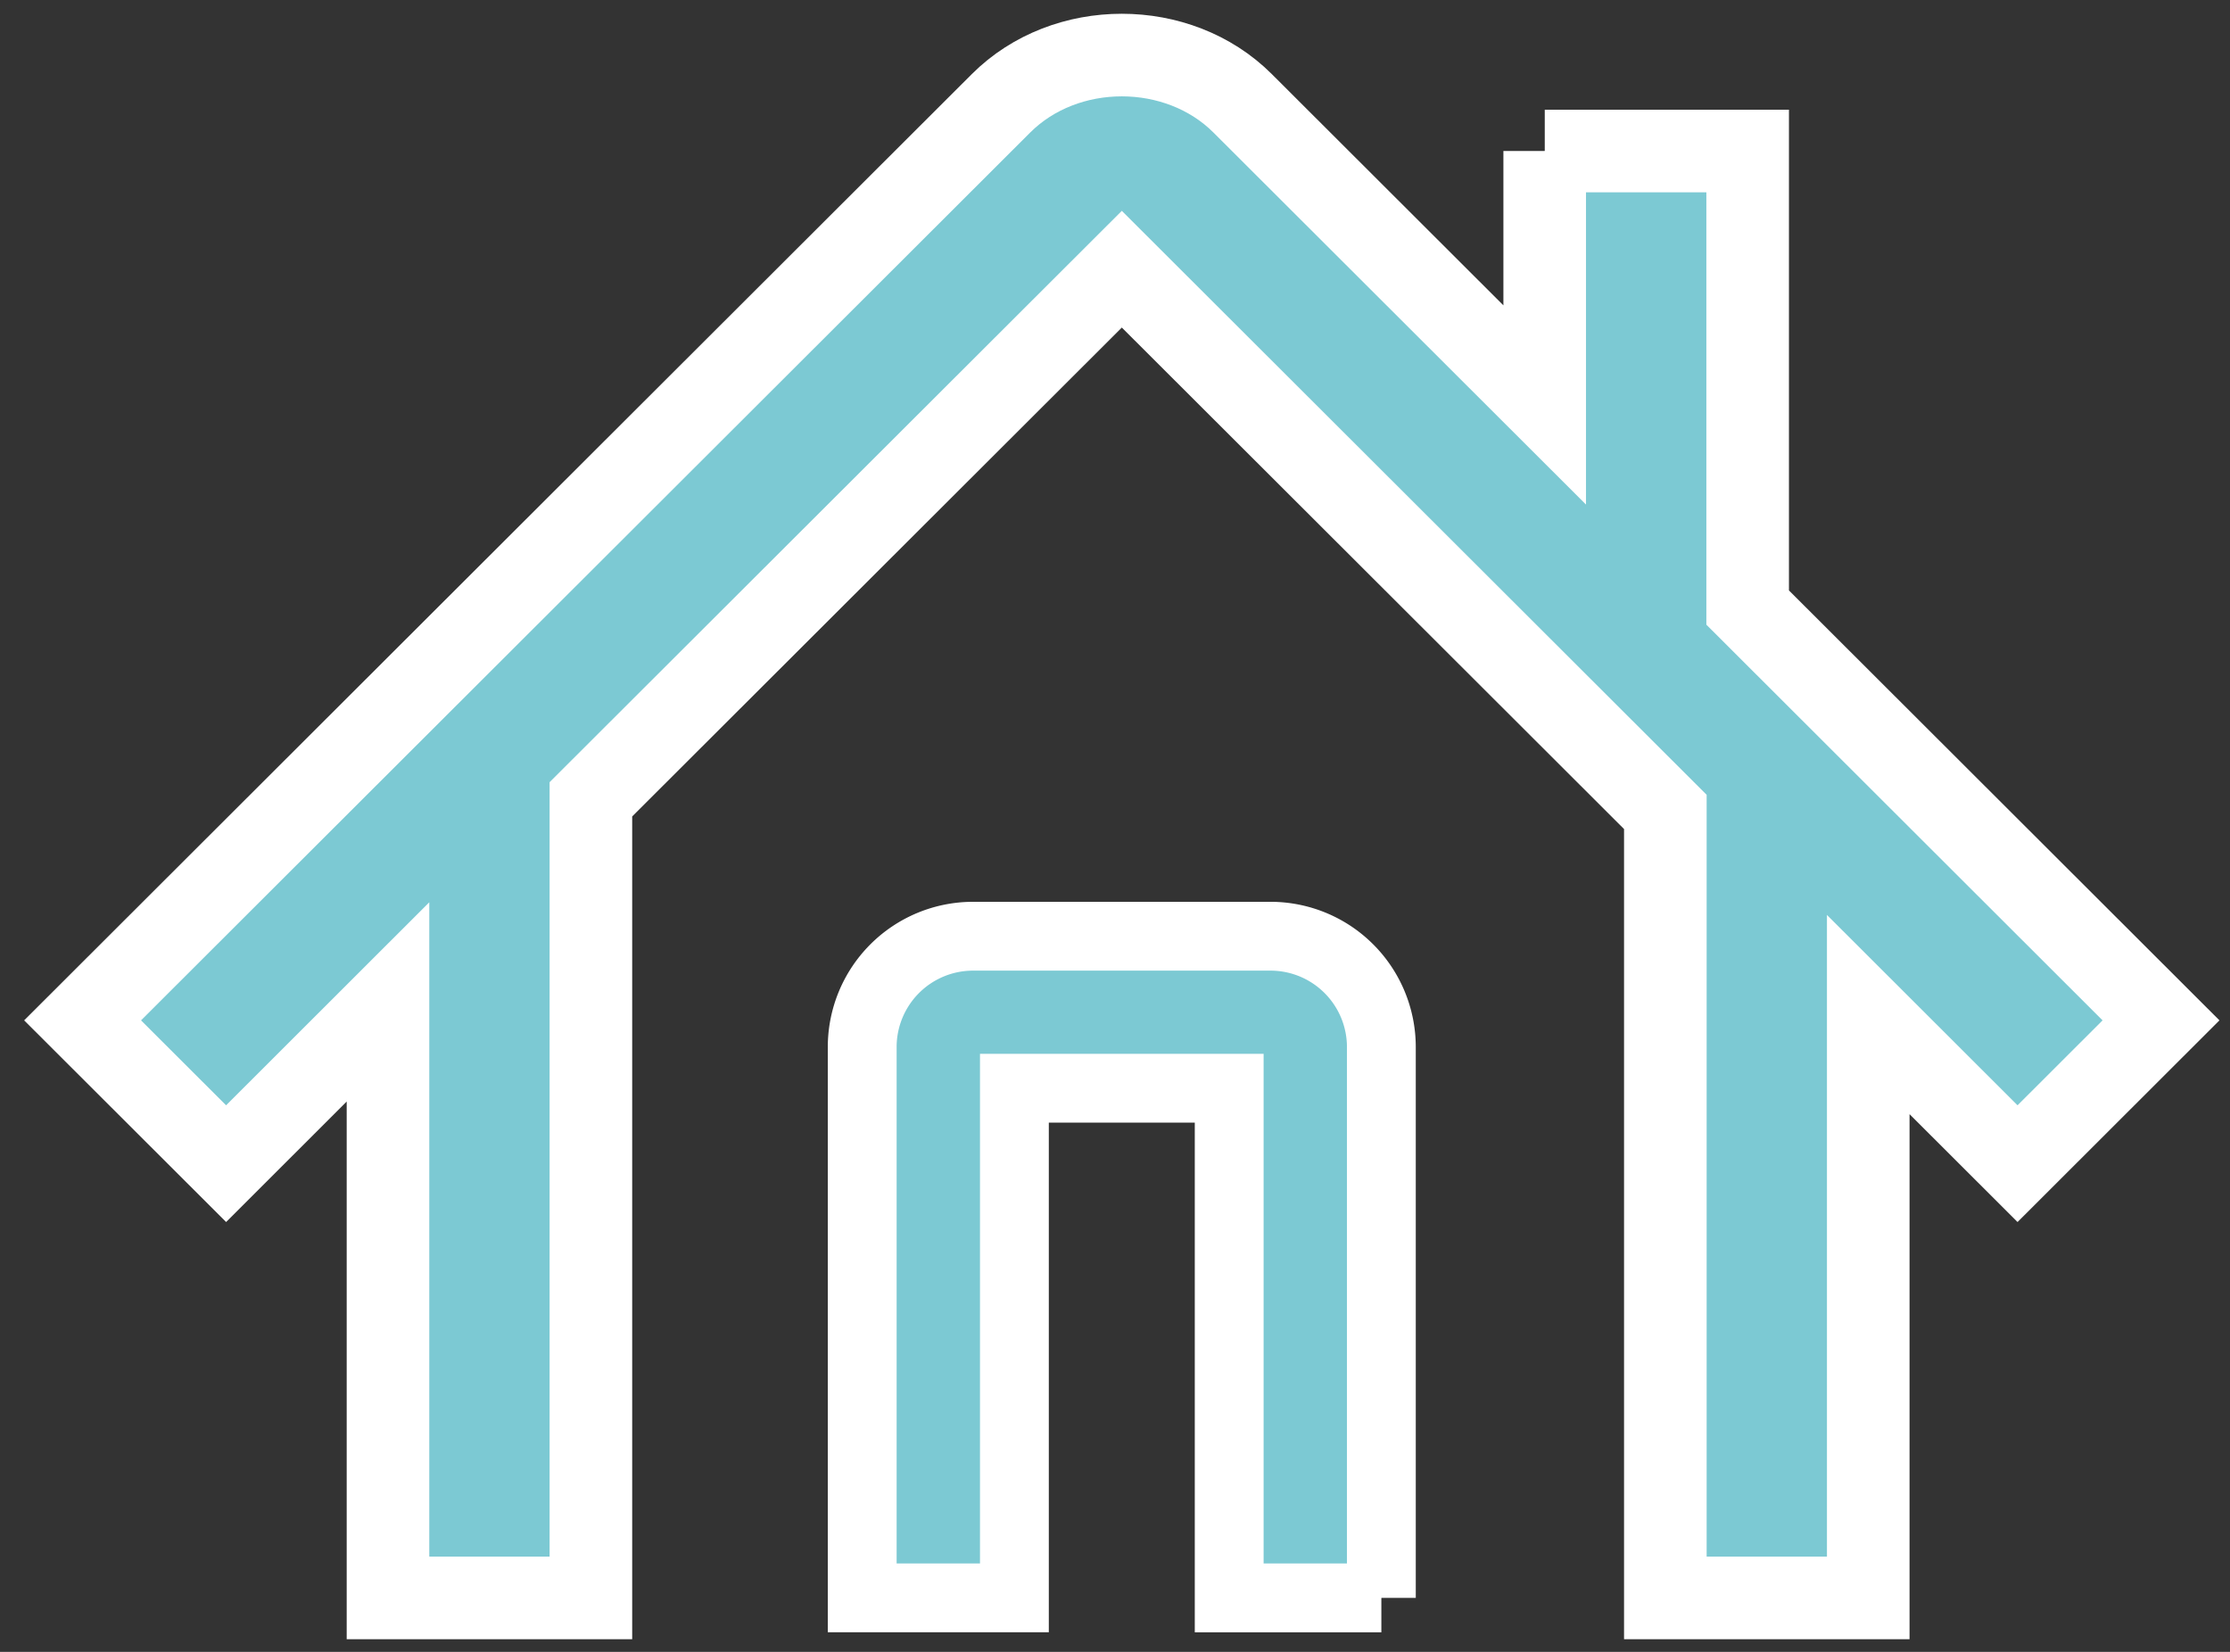 <svg width="81" height="60" viewBox="0 0 81 60" xmlns="http://www.w3.org/2000/svg"><rect x="0" y="0" width="81" height="60" fill="#333333" stroke="none"/><title>Group 28</title><g stroke="#FFF" fill="#7CC9D3" fill-rule="evenodd"><path d="M56.108 5.485v9.224L45.137 3.754c-2.34-2.339-6.439-2.339-8.779 0L3 37.062l5.213 5.205 5.88-5.875V58.04h7.37V29.033L40.748 9.778 60.49 29.491V58.04h7.37V36.851l5.423 5.416 5.211-5.205L63.48 22.068V5.485h-7.37" stroke-width="3"/><path d="M50.175 58.04V38.026a4.027 4.027 0 0 0-4.025-4.02H35.343a4.027 4.027 0 0 0-4.025 4.02v20.012h5.528V39.527h7.802v18.512h5.527" stroke-width="2.5"/></g></svg>